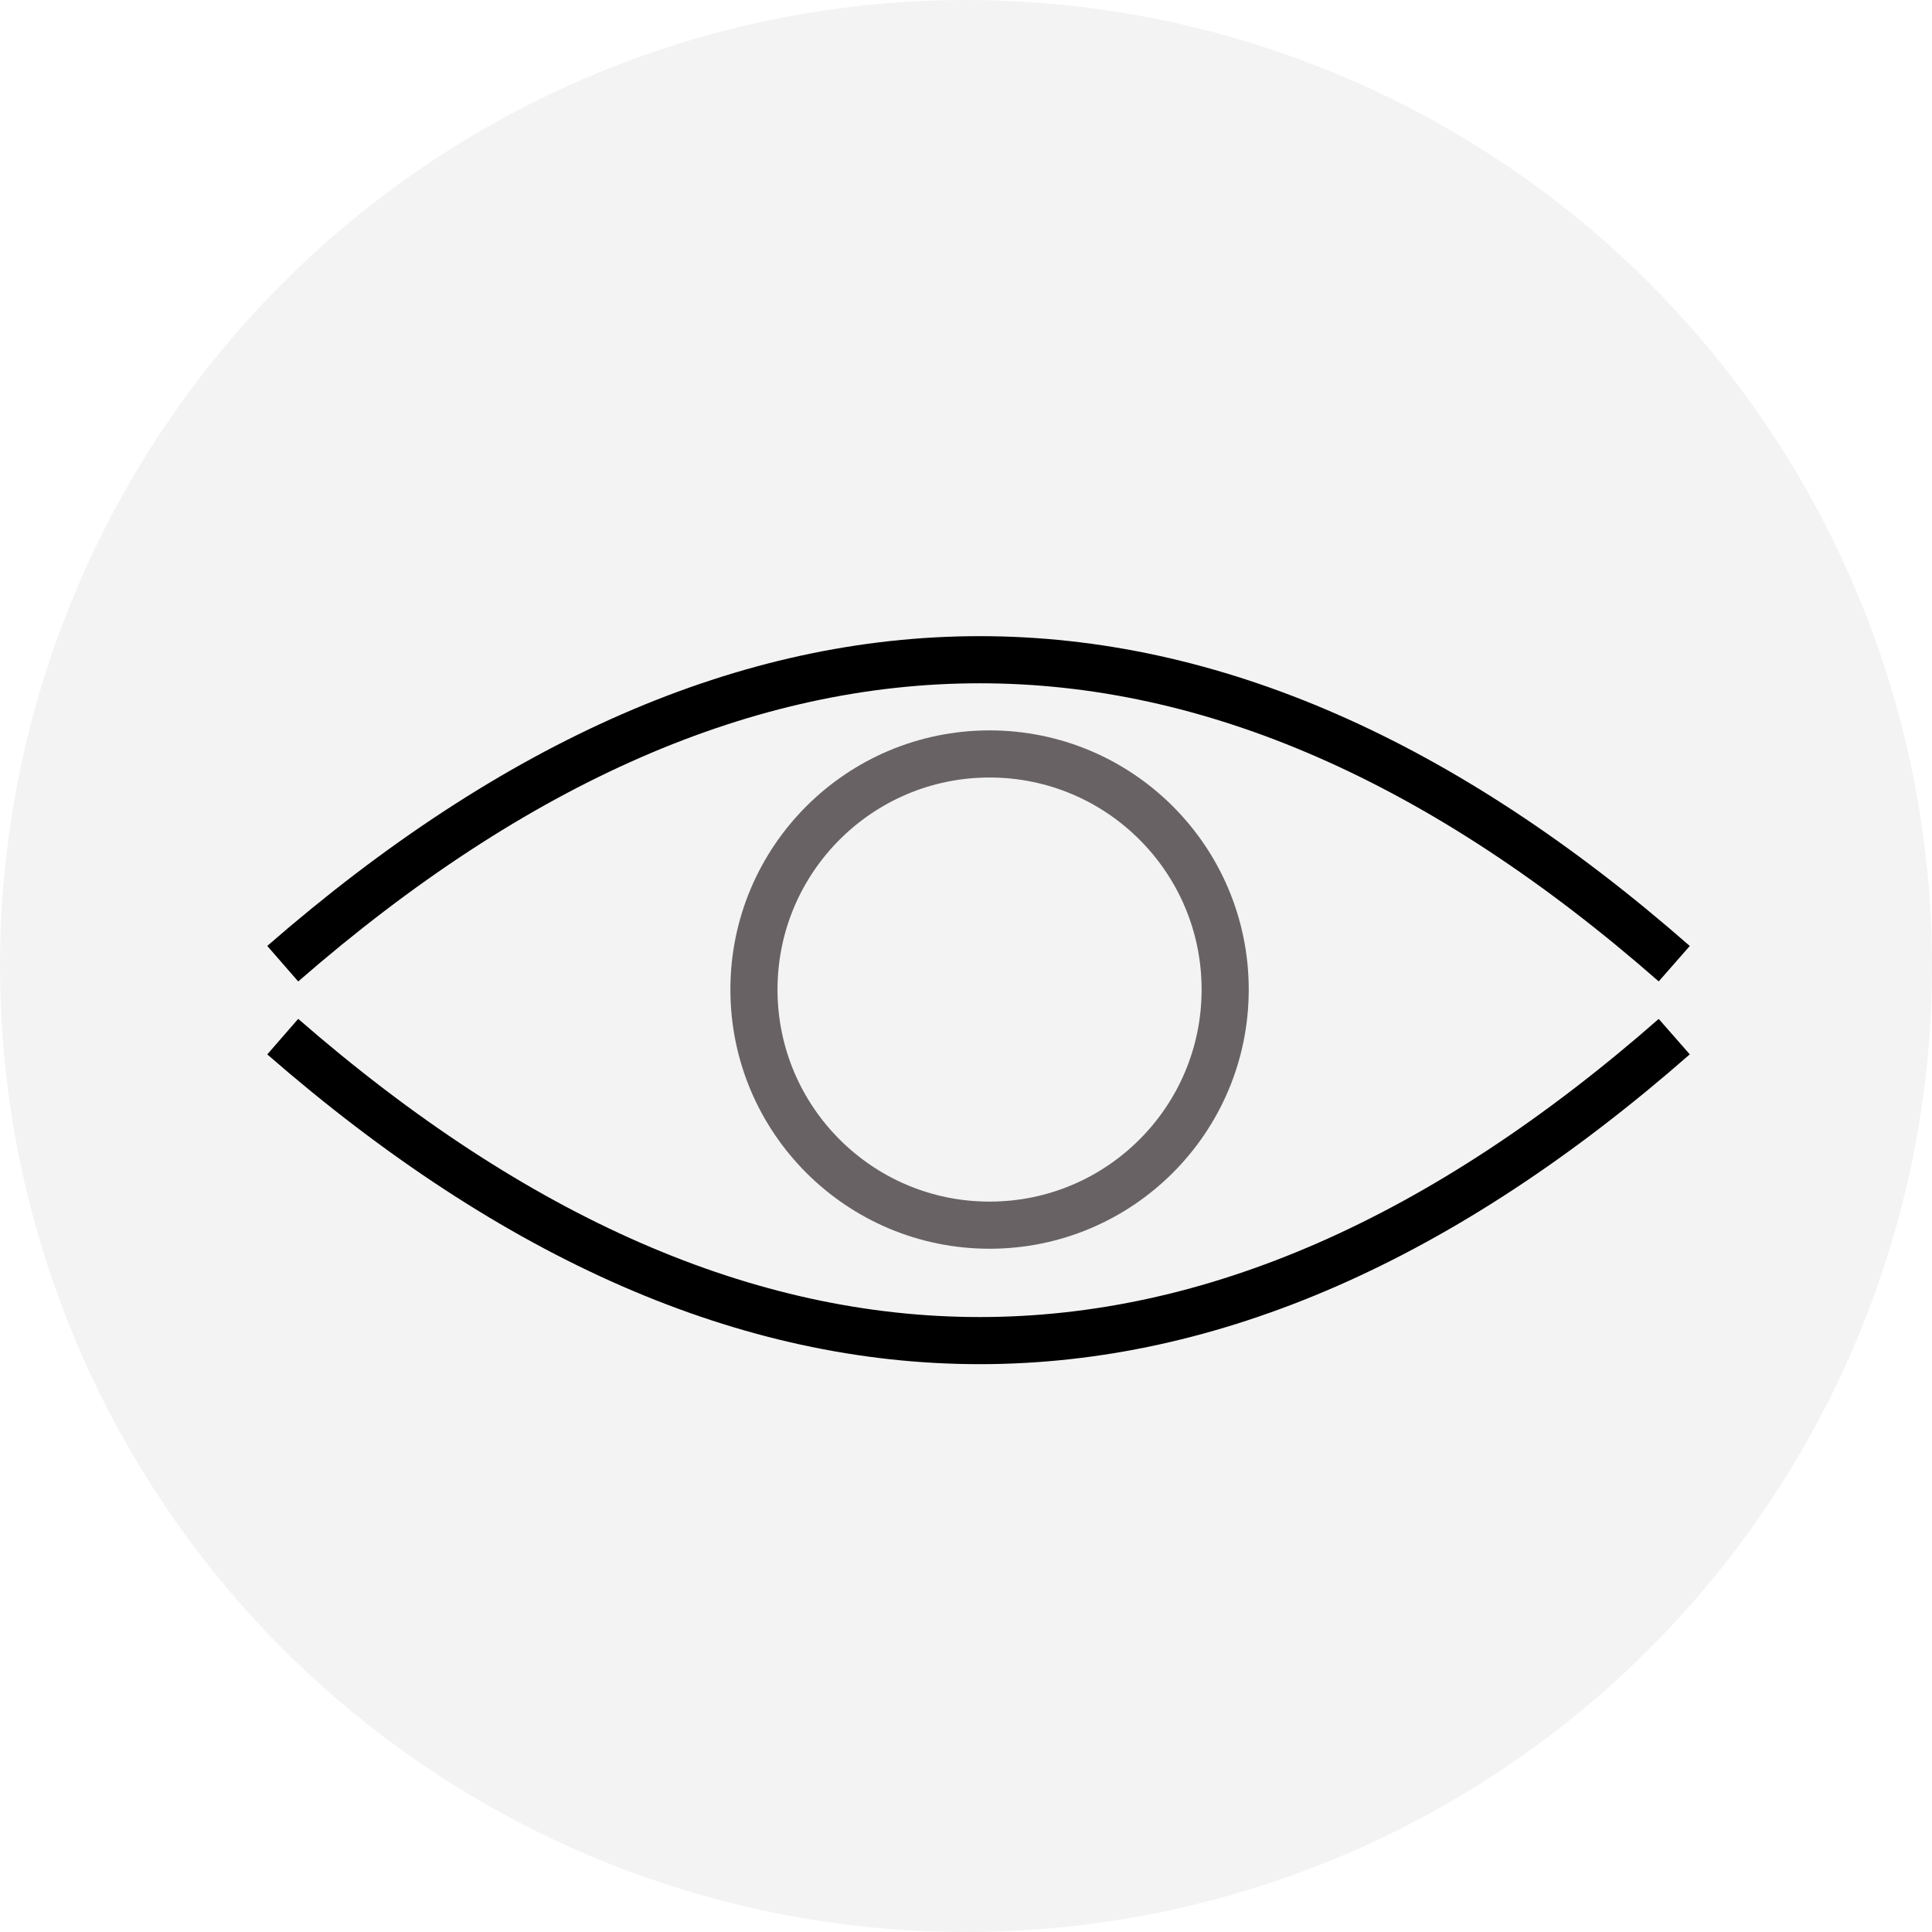 <?xml version="1.0" encoding="UTF-8"?> <svg xmlns="http://www.w3.org/2000/svg" xmlns:xlink="http://www.w3.org/1999/xlink" width="41px" height="41px" viewBox="0 0 41 41"> <!-- Generator: Sketch 50.2 (55047) - http://www.bohemiancoding.com/sketch --> <title>Group 2</title> <desc>Created with Sketch.</desc> <defs></defs> <g id="Sell-With-Ana" stroke="none" stroke-width="1" fill="none" fill-rule="evenodd"> <g id="Group-2"> <circle id="Oval" fill="#000000" opacity="0.05" cx="20.5" cy="20.5" r="20.5"></circle> <path d="M6,20.451 C15.878,11.85 25.721,11.85 35.53,20.451" id="Path-3" stroke="#000000"></path> <path d="M6,28.451 C15.878,19.85 25.721,19.85 35.53,28.451" id="Path-3" stroke="#000000" transform="translate(20.765, 25.225) scale(1, -1) translate(-20.765, -25.225) "></path> <circle id="Oval-2" stroke="#686264" cx="21" cy="21" r="5"></circle> </g> </g> </svg> 